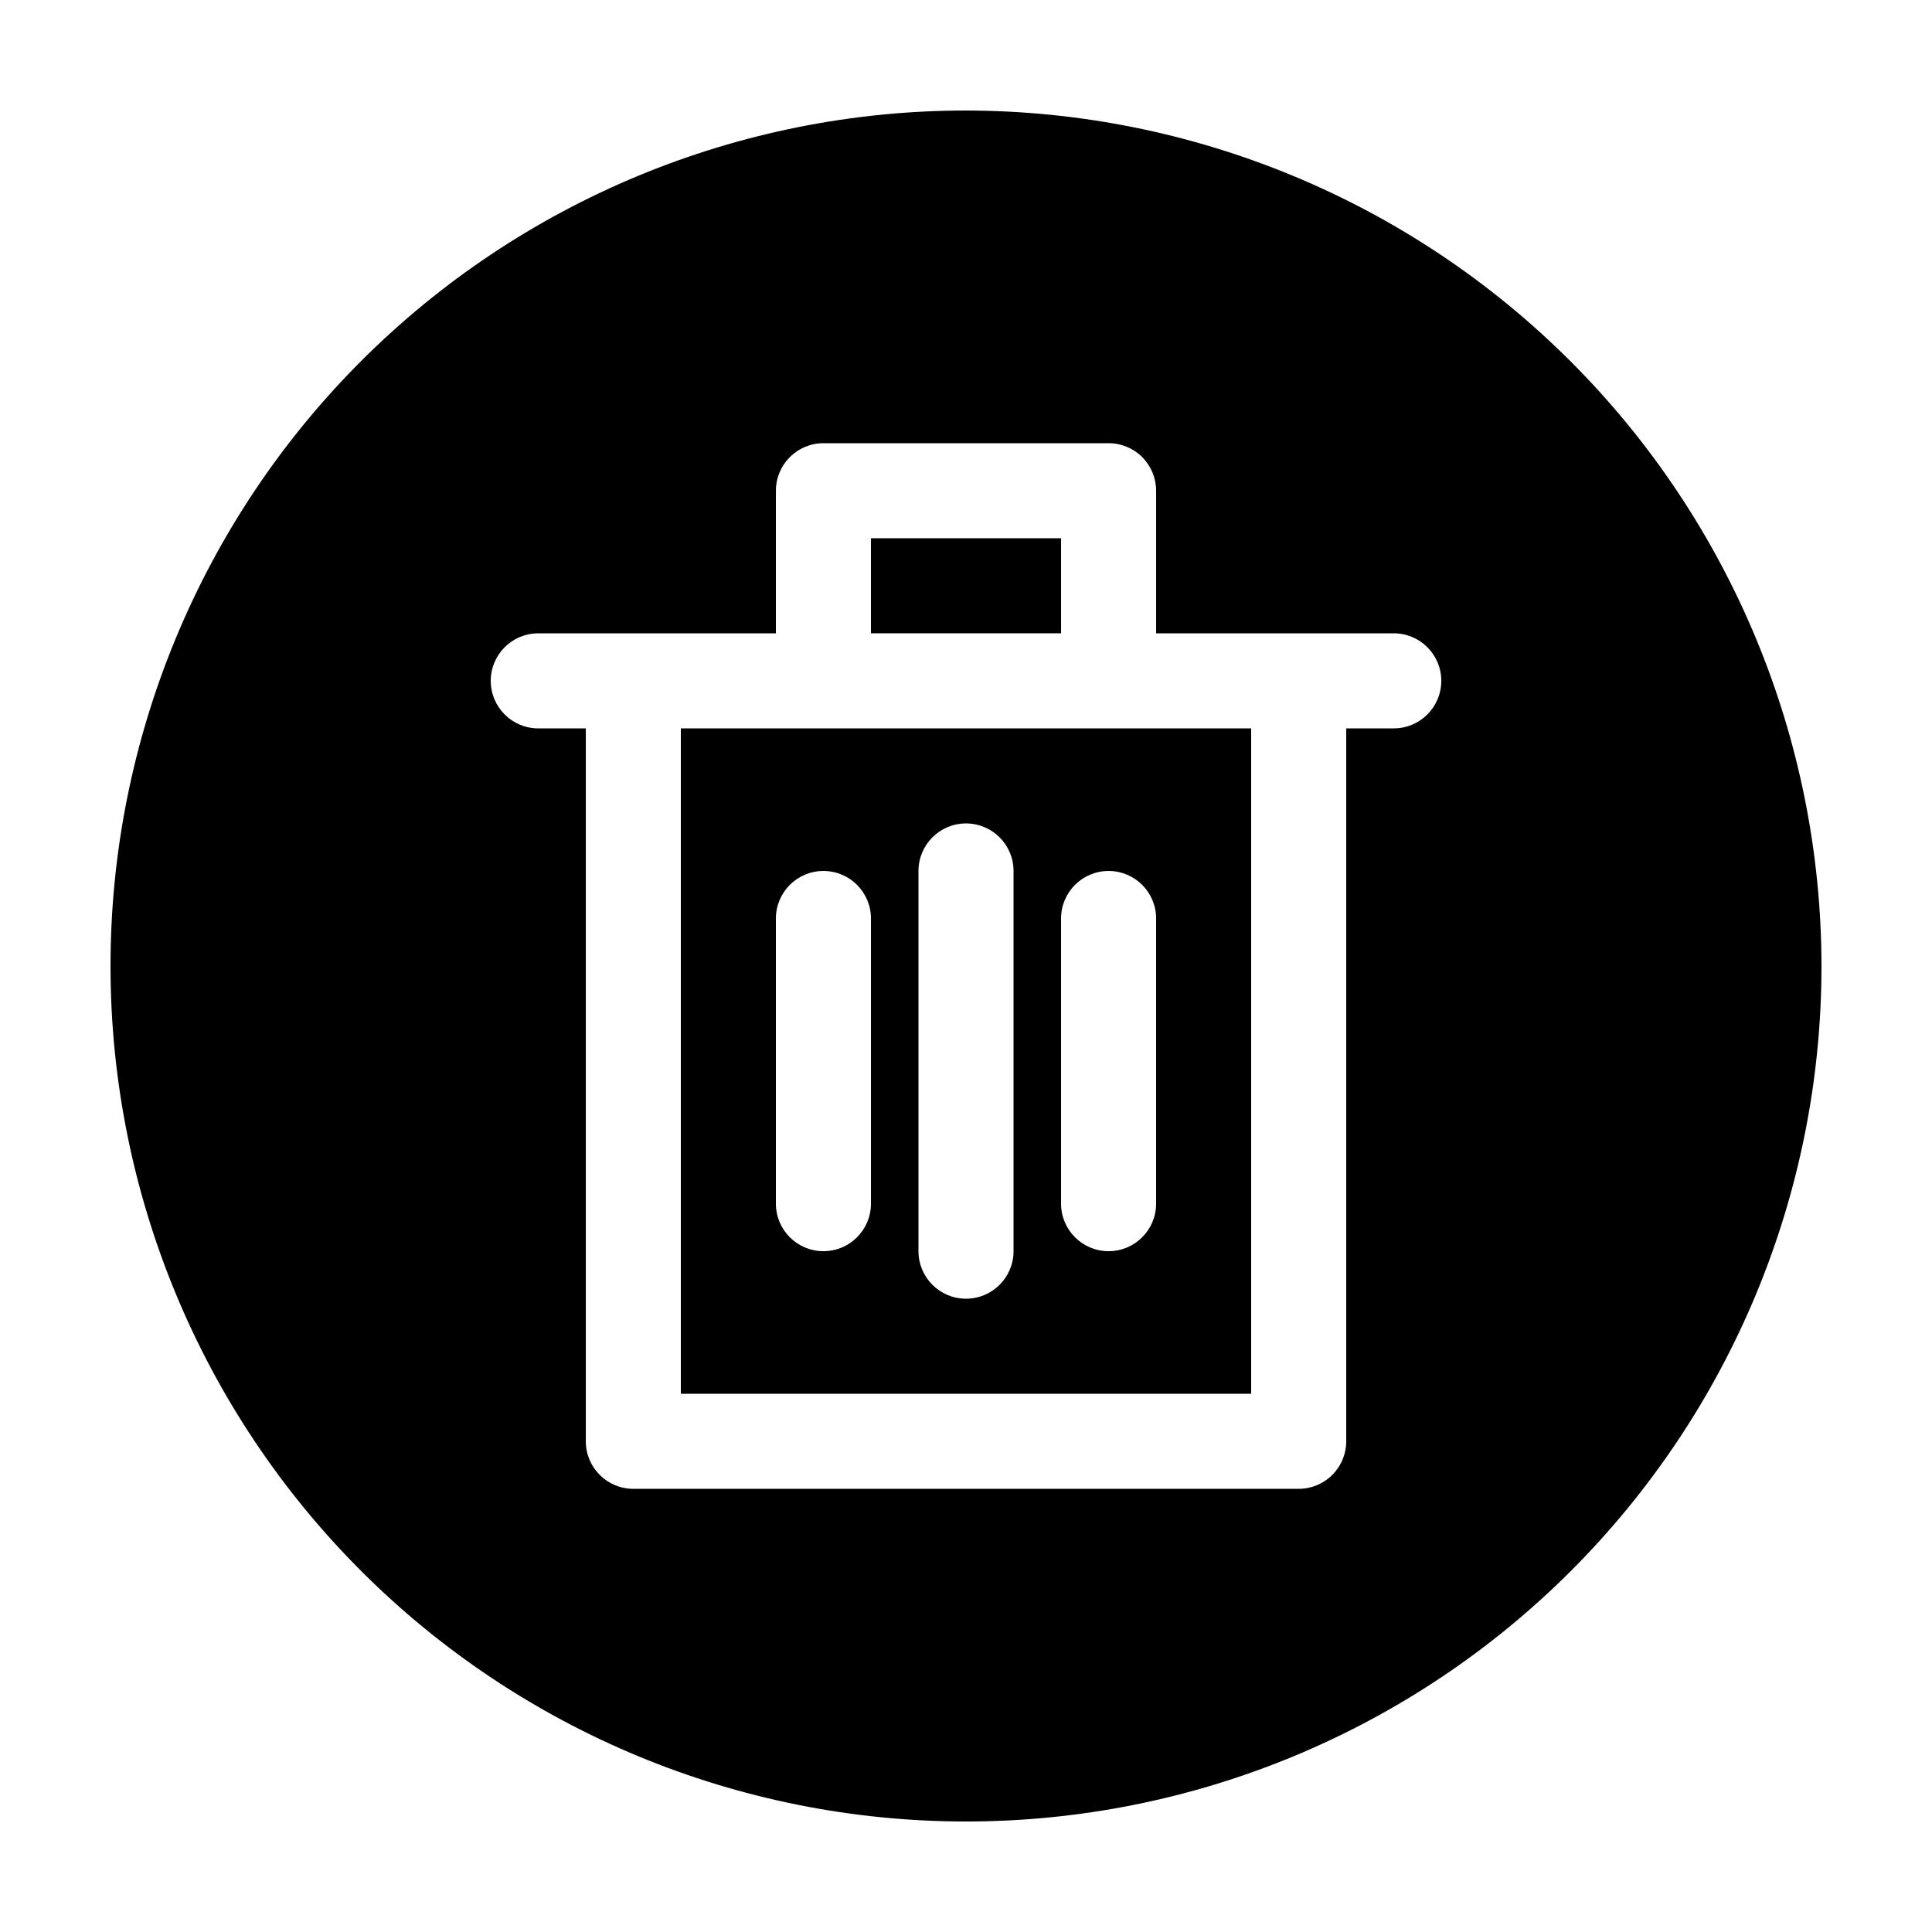 <?xml version="1.0" encoding="UTF-8"?>
<!-- Uploaded to: SVG Repo, www.svgrepo.com, Generator: SVG Repo Mixer Tools -->
<svg fill="#000000" width="800px" height="800px" version="1.1" viewBox="144 144 512 512" xmlns="http://www.w3.org/2000/svg">
 <g>
  <path d="m400 173.29c-60.129 0-117.8 23.887-160.31 66.402s-66.402 100.18-66.402 160.31c0 60.125 23.887 117.79 66.402 160.31 42.516 42.52 100.18 66.402 160.31 66.402 60.125 0 117.79-23.883 160.31-66.402 42.52-42.516 66.402-100.18 66.402-160.31-0.066-60.109-23.977-117.73-66.48-160.23-42.5-42.504-100.12-66.41-160.23-66.48zm113.36 163.74h-12.594v188.93c0 3.344-1.328 6.547-3.691 8.906-2.359 2.363-5.566 3.691-8.906 3.691h-176.33c-6.957 0-12.594-5.641-12.594-12.598v-188.93h-12.598c-6.957 0-12.594-5.641-12.594-12.598 0-6.953 5.637-12.594 12.594-12.594h62.977v-37.785c0-6.957 5.641-12.598 12.594-12.598h75.574c3.34 0 6.543 1.328 8.906 3.691 2.359 2.363 3.688 5.566 3.688 8.906v37.785h62.977c6.957 0 12.594 5.641 12.594 12.594 0 6.957-5.637 12.598-12.594 12.598z"/>
  <path d="m374.81 286.64h50.383v25.191h-50.383z"/>
  <path d="m324.43 513.36h151.14v-176.33h-151.14zm100.76-125.95c0-6.957 5.641-12.594 12.598-12.594 6.957 0 12.594 5.637 12.594 12.594v75.574c0 6.953-5.637 12.594-12.594 12.594-6.957 0-12.598-5.641-12.598-12.594zm-37.785-12.594c0-6.957 5.641-12.598 12.598-12.598 6.953 0 12.594 5.641 12.594 12.598v100.76c0 6.957-5.641 12.594-12.594 12.594-6.957 0-12.598-5.637-12.598-12.594zm-37.785 12.594c0-6.957 5.641-12.594 12.594-12.594 6.957 0 12.598 5.637 12.598 12.594v75.574c0 6.953-5.641 12.594-12.598 12.594-6.953 0-12.594-5.641-12.594-12.594z"/>
 </g>
</svg>